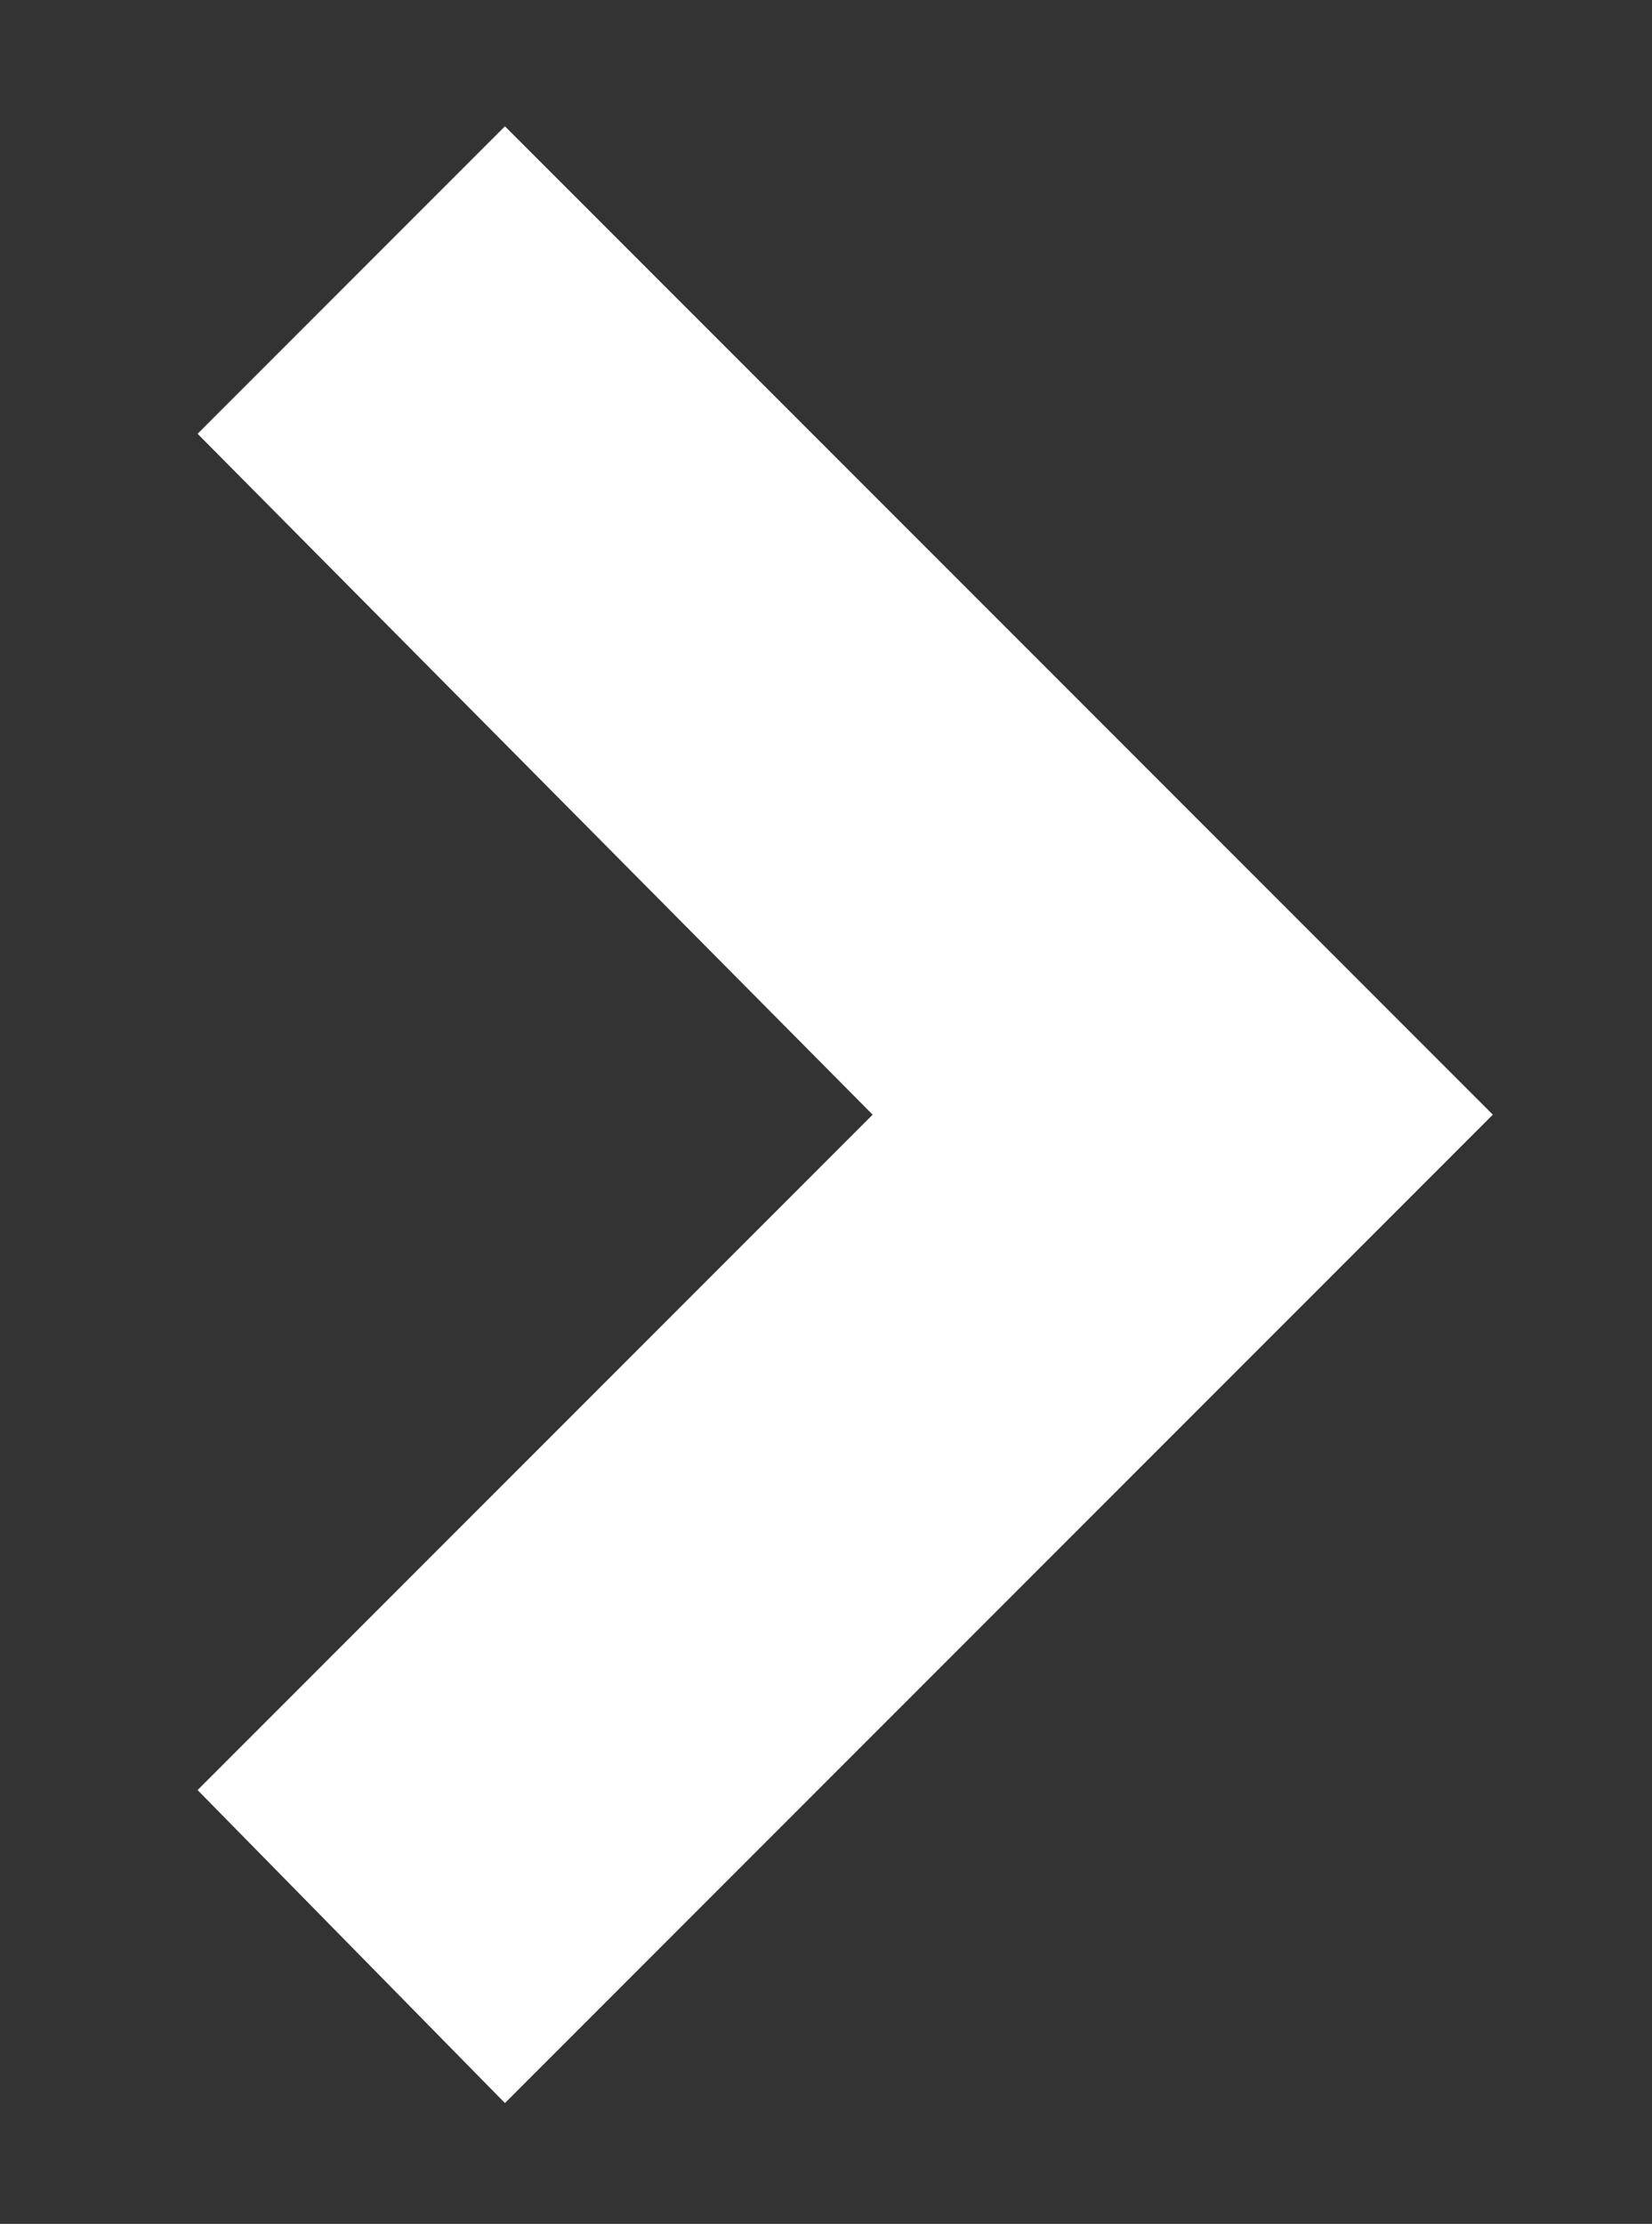 <?xml version="1.0" encoding="utf-8"?>
<!-- Generator: Adobe Illustrator 27.6.1, SVG Export Plug-In . SVG Version: 6.00 Build 0)  -->
<svg version="1.1" id="圖層_1" xmlns="http://www.w3.org/2000/svg" xmlns:xlink="http://www.w3.org/1999/xlink" x="0px" y="0px"
	 viewBox="0 0 30.1 40.5" style="enable-background:new 0 0 30.1 40.5;" xml:space="preserve">
<rect x="0" y="0" width="30.1" height="40.5" fill="#333333" stroke="none"/>
<style type="text/css">
	.st0{fill:#FFFFFF;}
</style>
<polygon class="st0" points="9.2,2.3 27.2,20.3 9.2,38.3 3.6,32.6 15.9,20.3 3.6,7.9 "/>
</svg>
